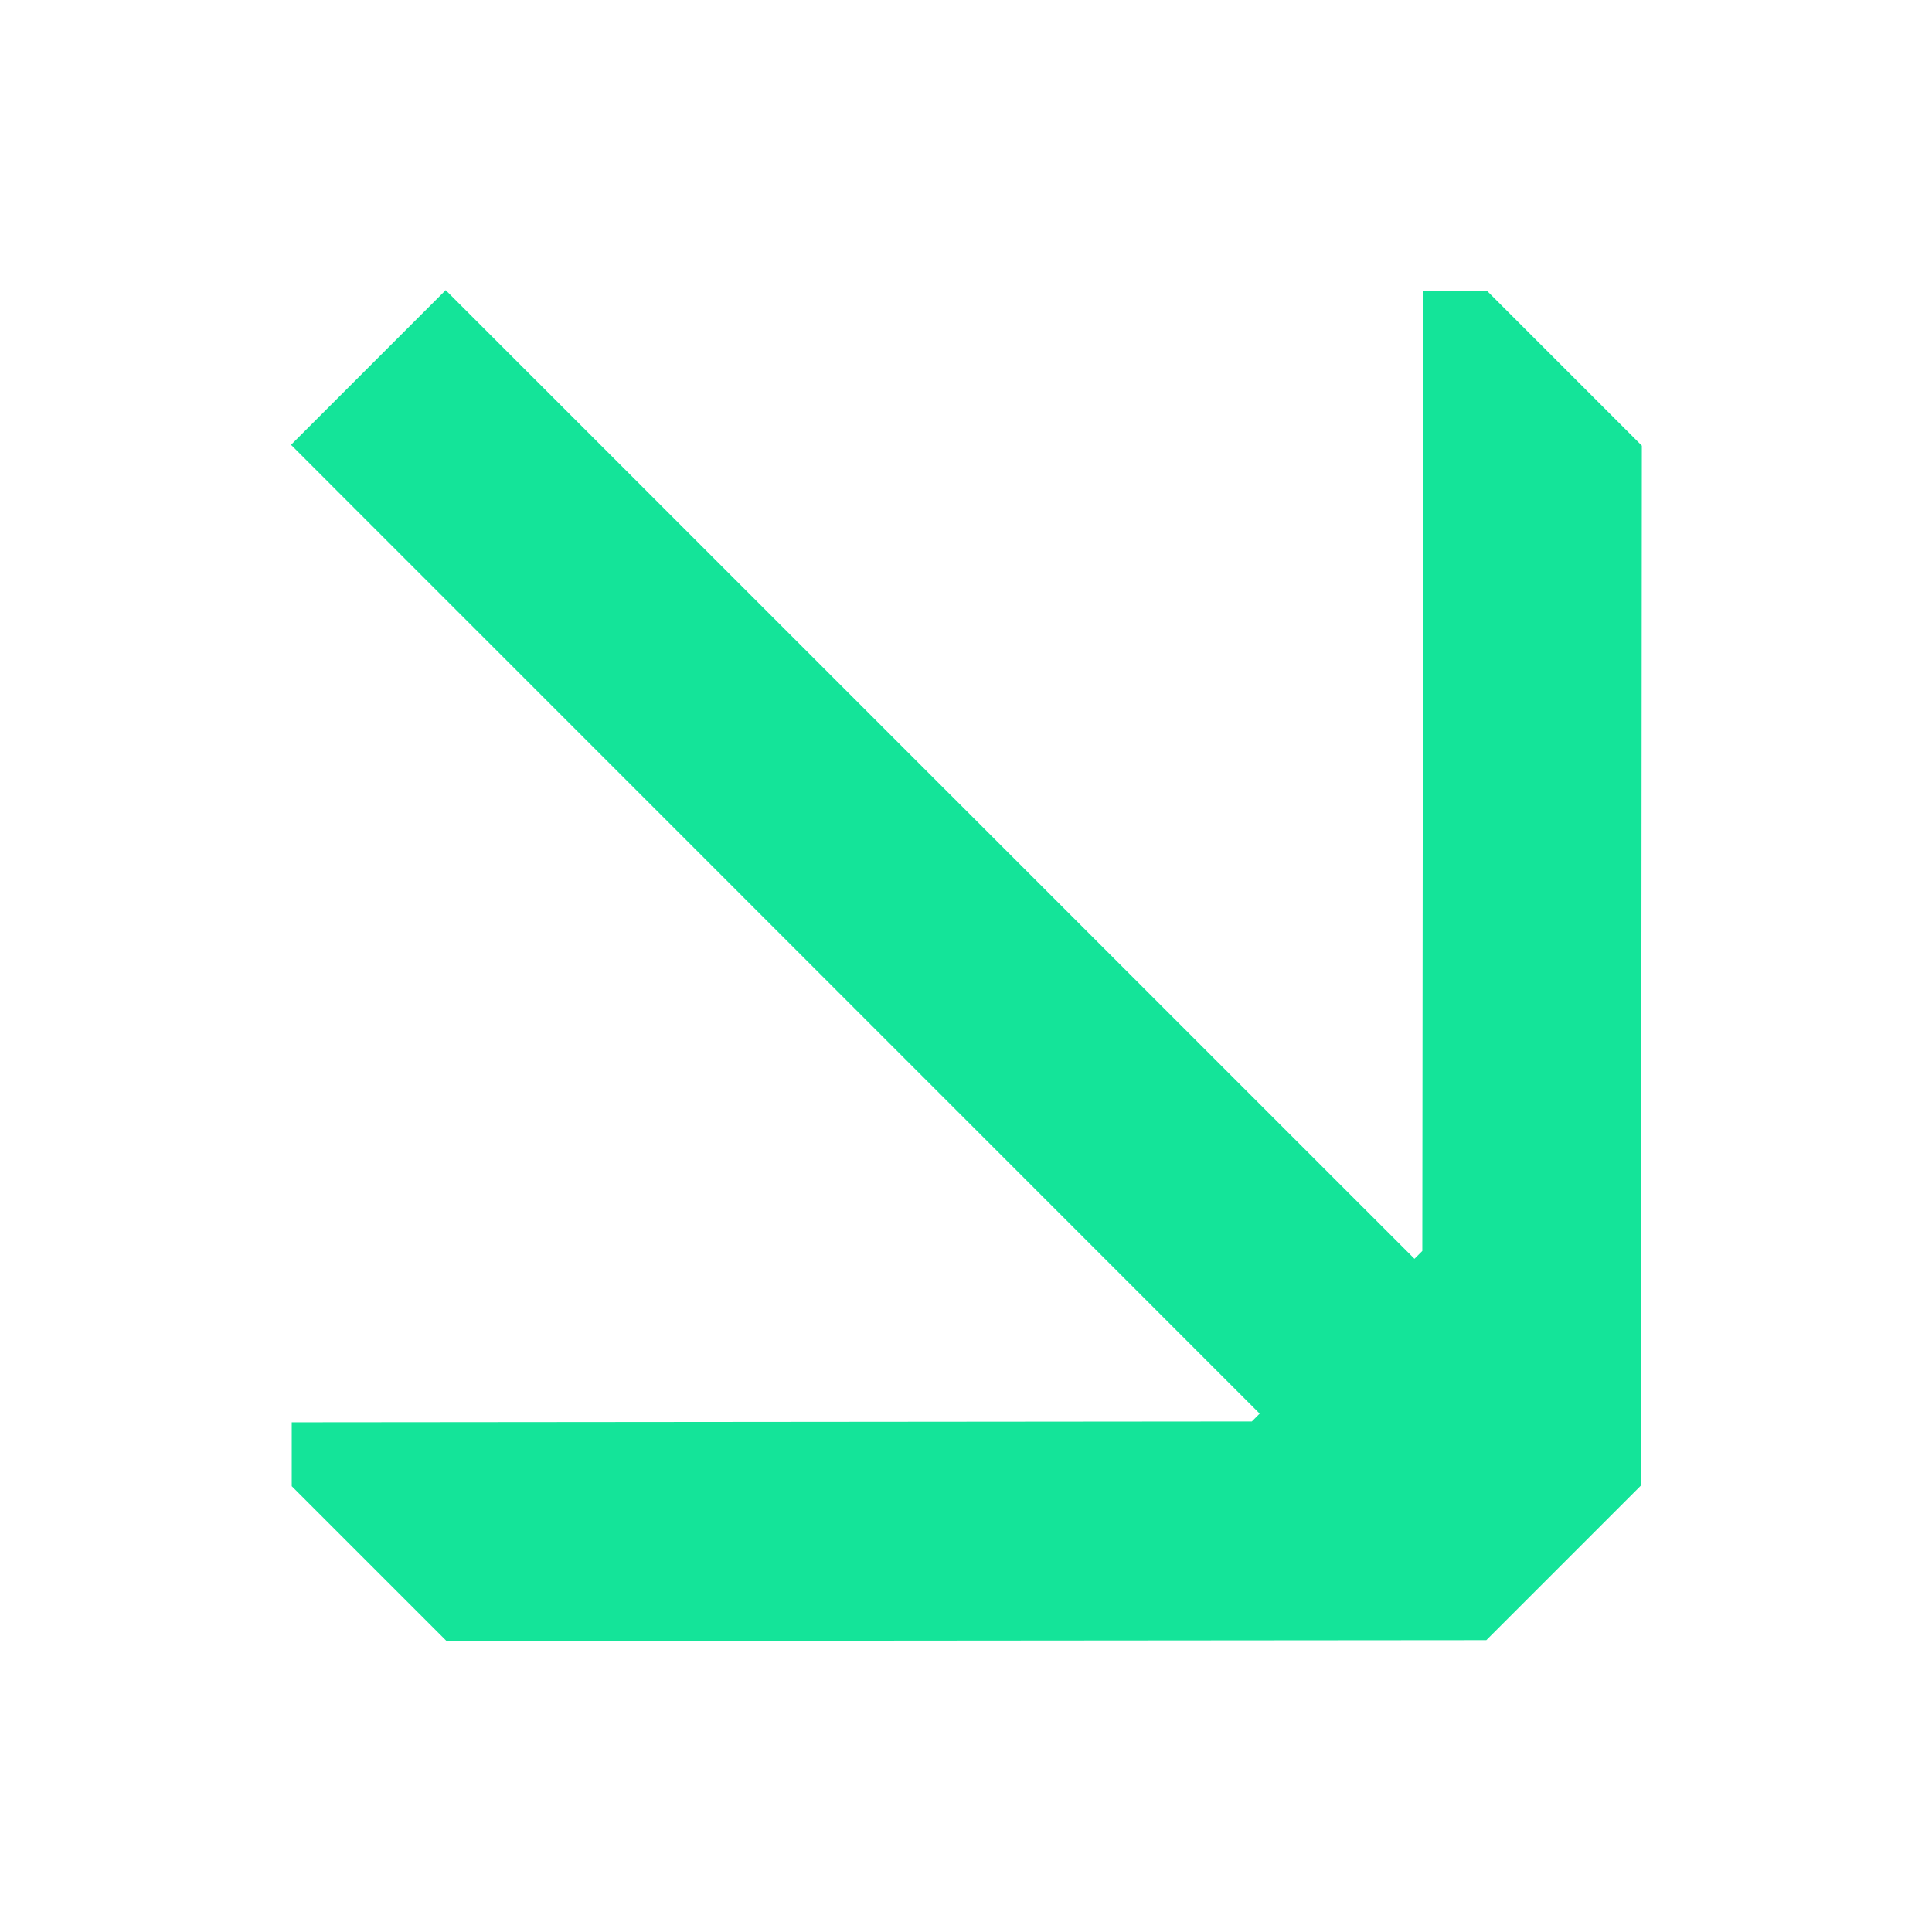 <?xml version="1.0" encoding="UTF-8"?><svg id="Layer_1" xmlns="http://www.w3.org/2000/svg" width="16" height="16" viewBox="0 0 16 16"><polygon points="2.416 12.308 2.416 11.779 10.367 11.772 10.432 11.707 2.41 3.684 3.691 2.403 11.714 10.425 11.779 10.36 11.787 2.409 12.315 2.409 13.597 3.691 13.59 12.302 12.309 13.583 3.698 13.59 2.416 12.308" fill="#14e499" fill-rule="evenodd" stroke-width="0"/></svg>